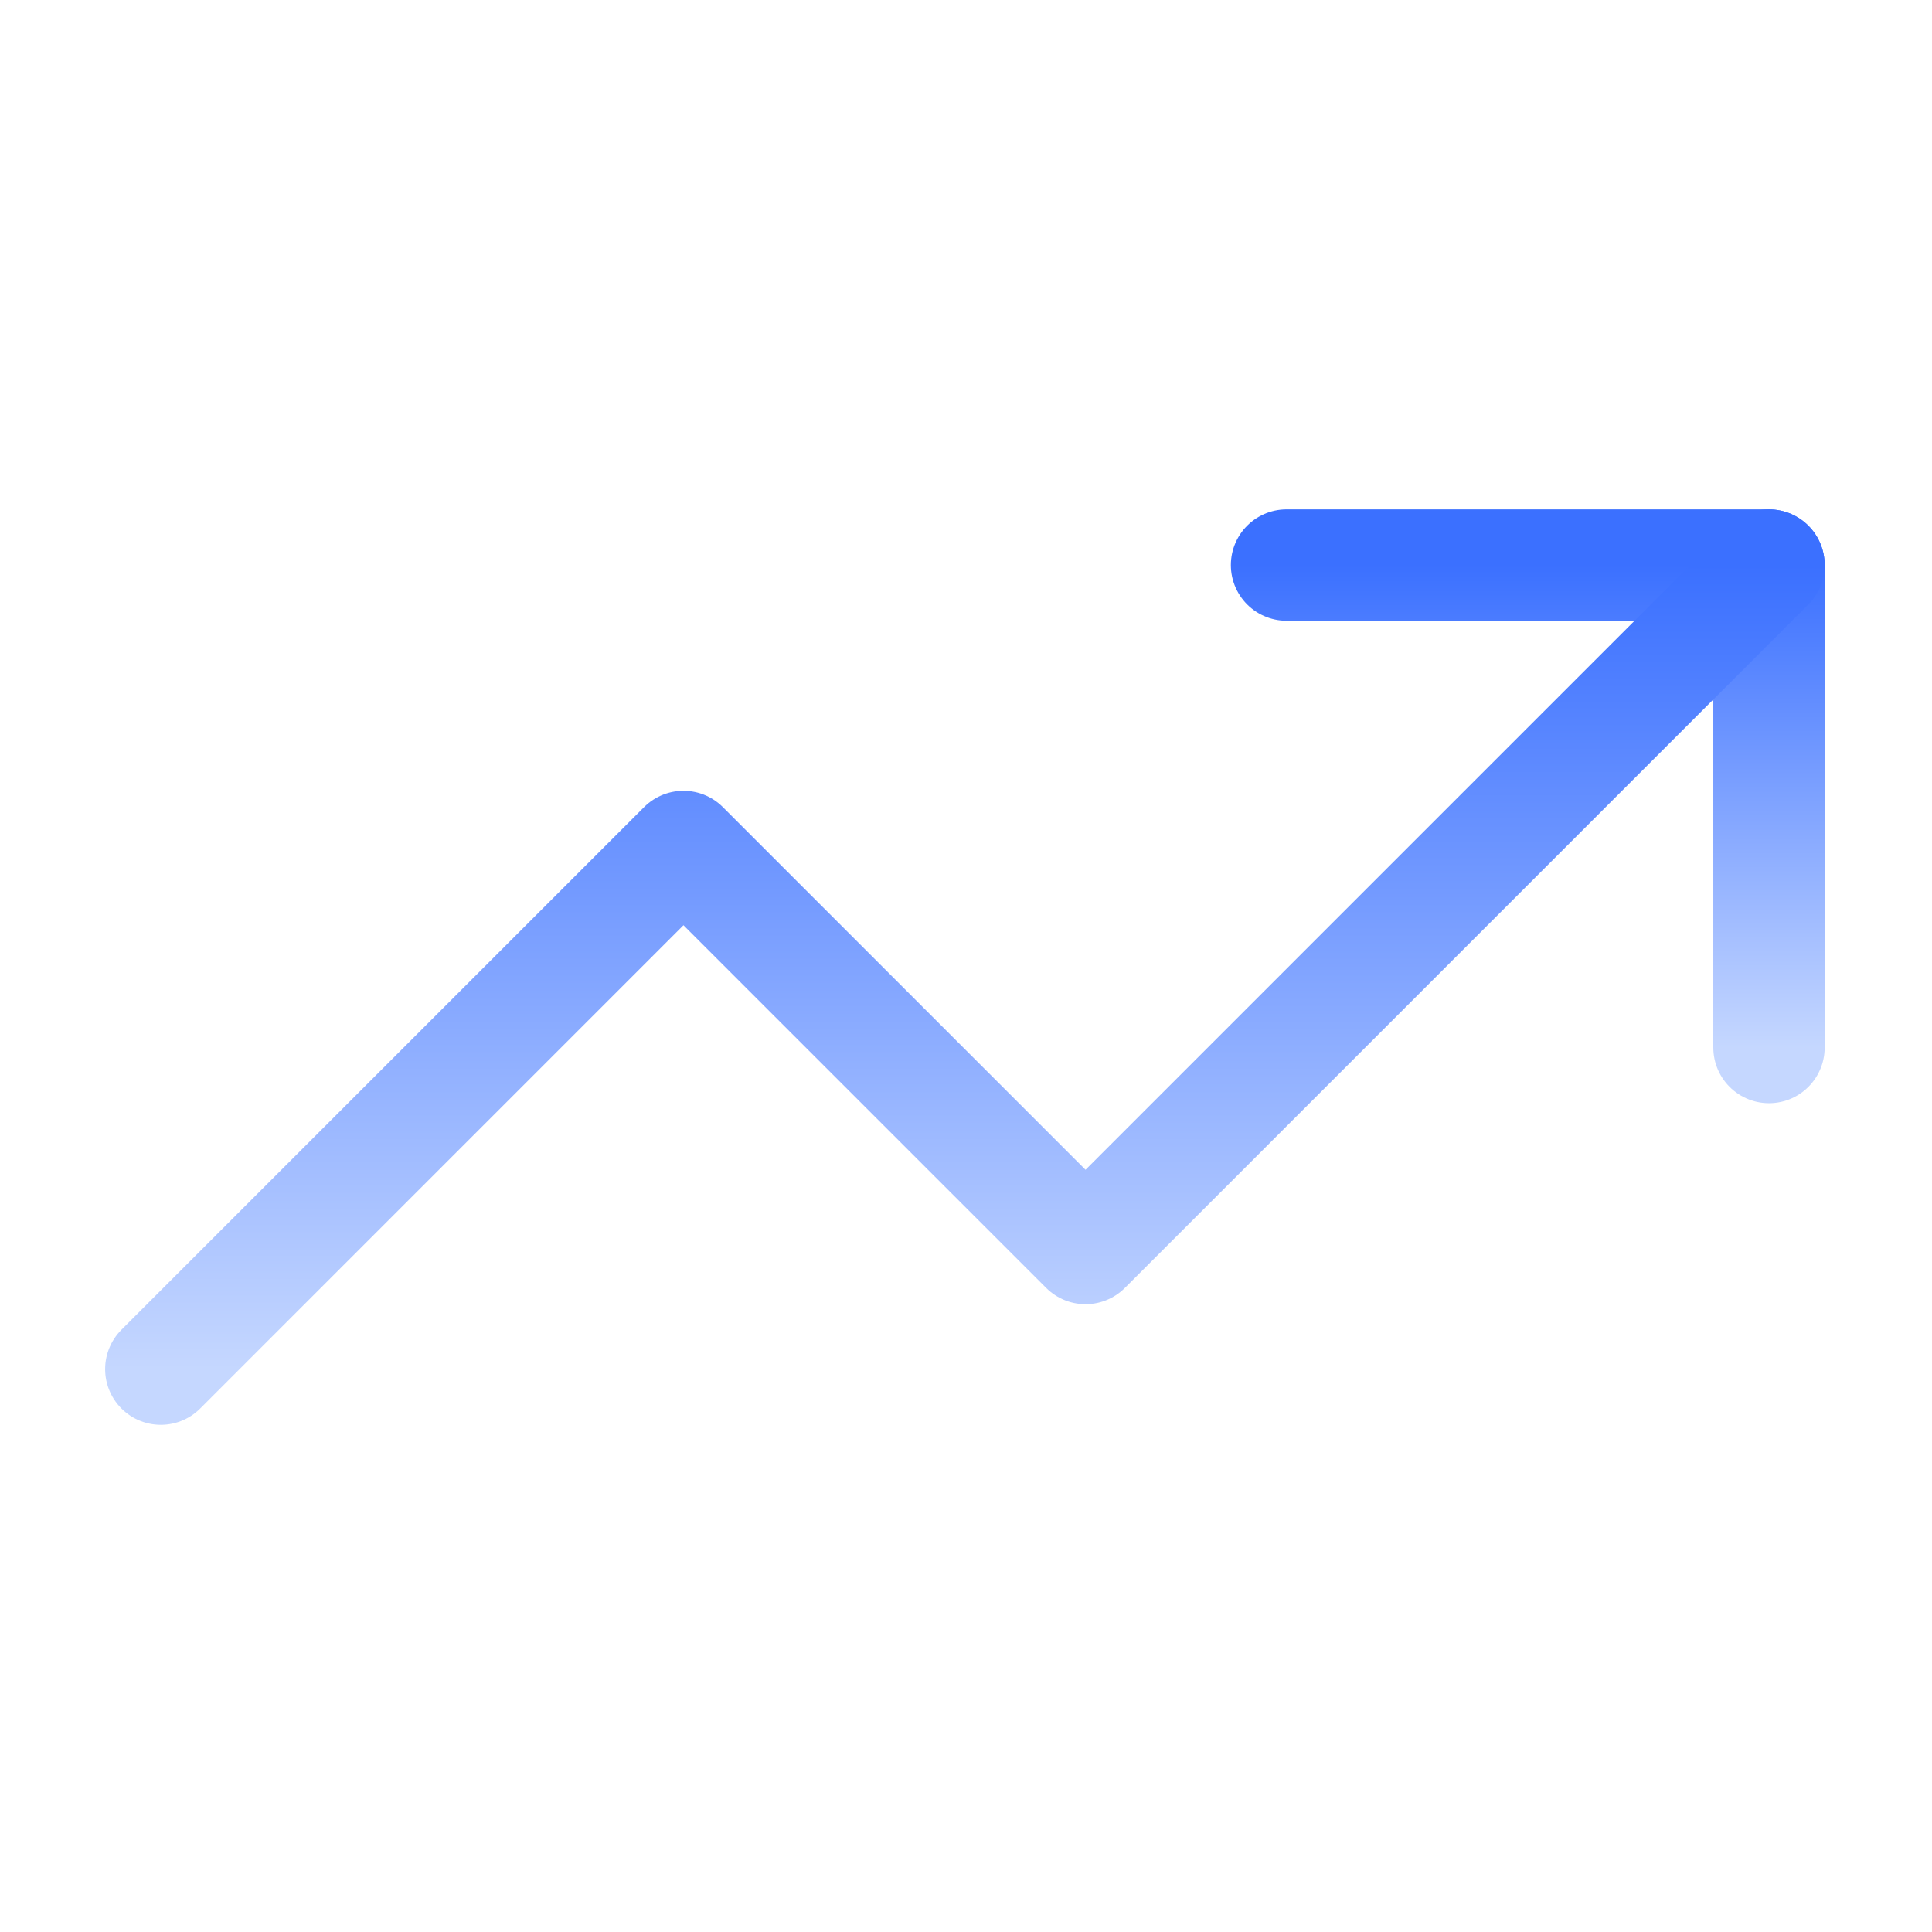 <svg width="560" height="560" viewBox="0 0 560 560" fill="none" xmlns="http://www.w3.org/2000/svg">
<path d="M372.909 163.783H512.75V303.624" stroke="url(#paint0_linear_21792_98112)" stroke-width="32.28" stroke-linecap="round" stroke-linejoin="round"/>
<path d="M512.75 163.783L314.642 361.891L198.108 245.357L46.613 396.851" stroke="url(#paint1_linear_21792_98112)" stroke-width="32.28" stroke-linecap="round" stroke-linejoin="round"/>
<defs>
<linearGradient id="paint0_linear_21792_98112" x1="442.83" y1="163.783" x2="442.83" y2="303.624" gradientUnits="userSpaceOnUse">
<stop stop-color="#3B70FF"/>
<stop offset="1" stop-color="#C5D7FF"/>
</linearGradient>
<linearGradient id="paint1_linear_21792_98112" x1="279.681" y1="163.783" x2="279.681" y2="396.851" gradientUnits="userSpaceOnUse">
<stop stop-color="#3B70FF"/>
<stop offset="1" stop-color="#C5D7FF"/>
</linearGradient>
</defs>
</svg>
